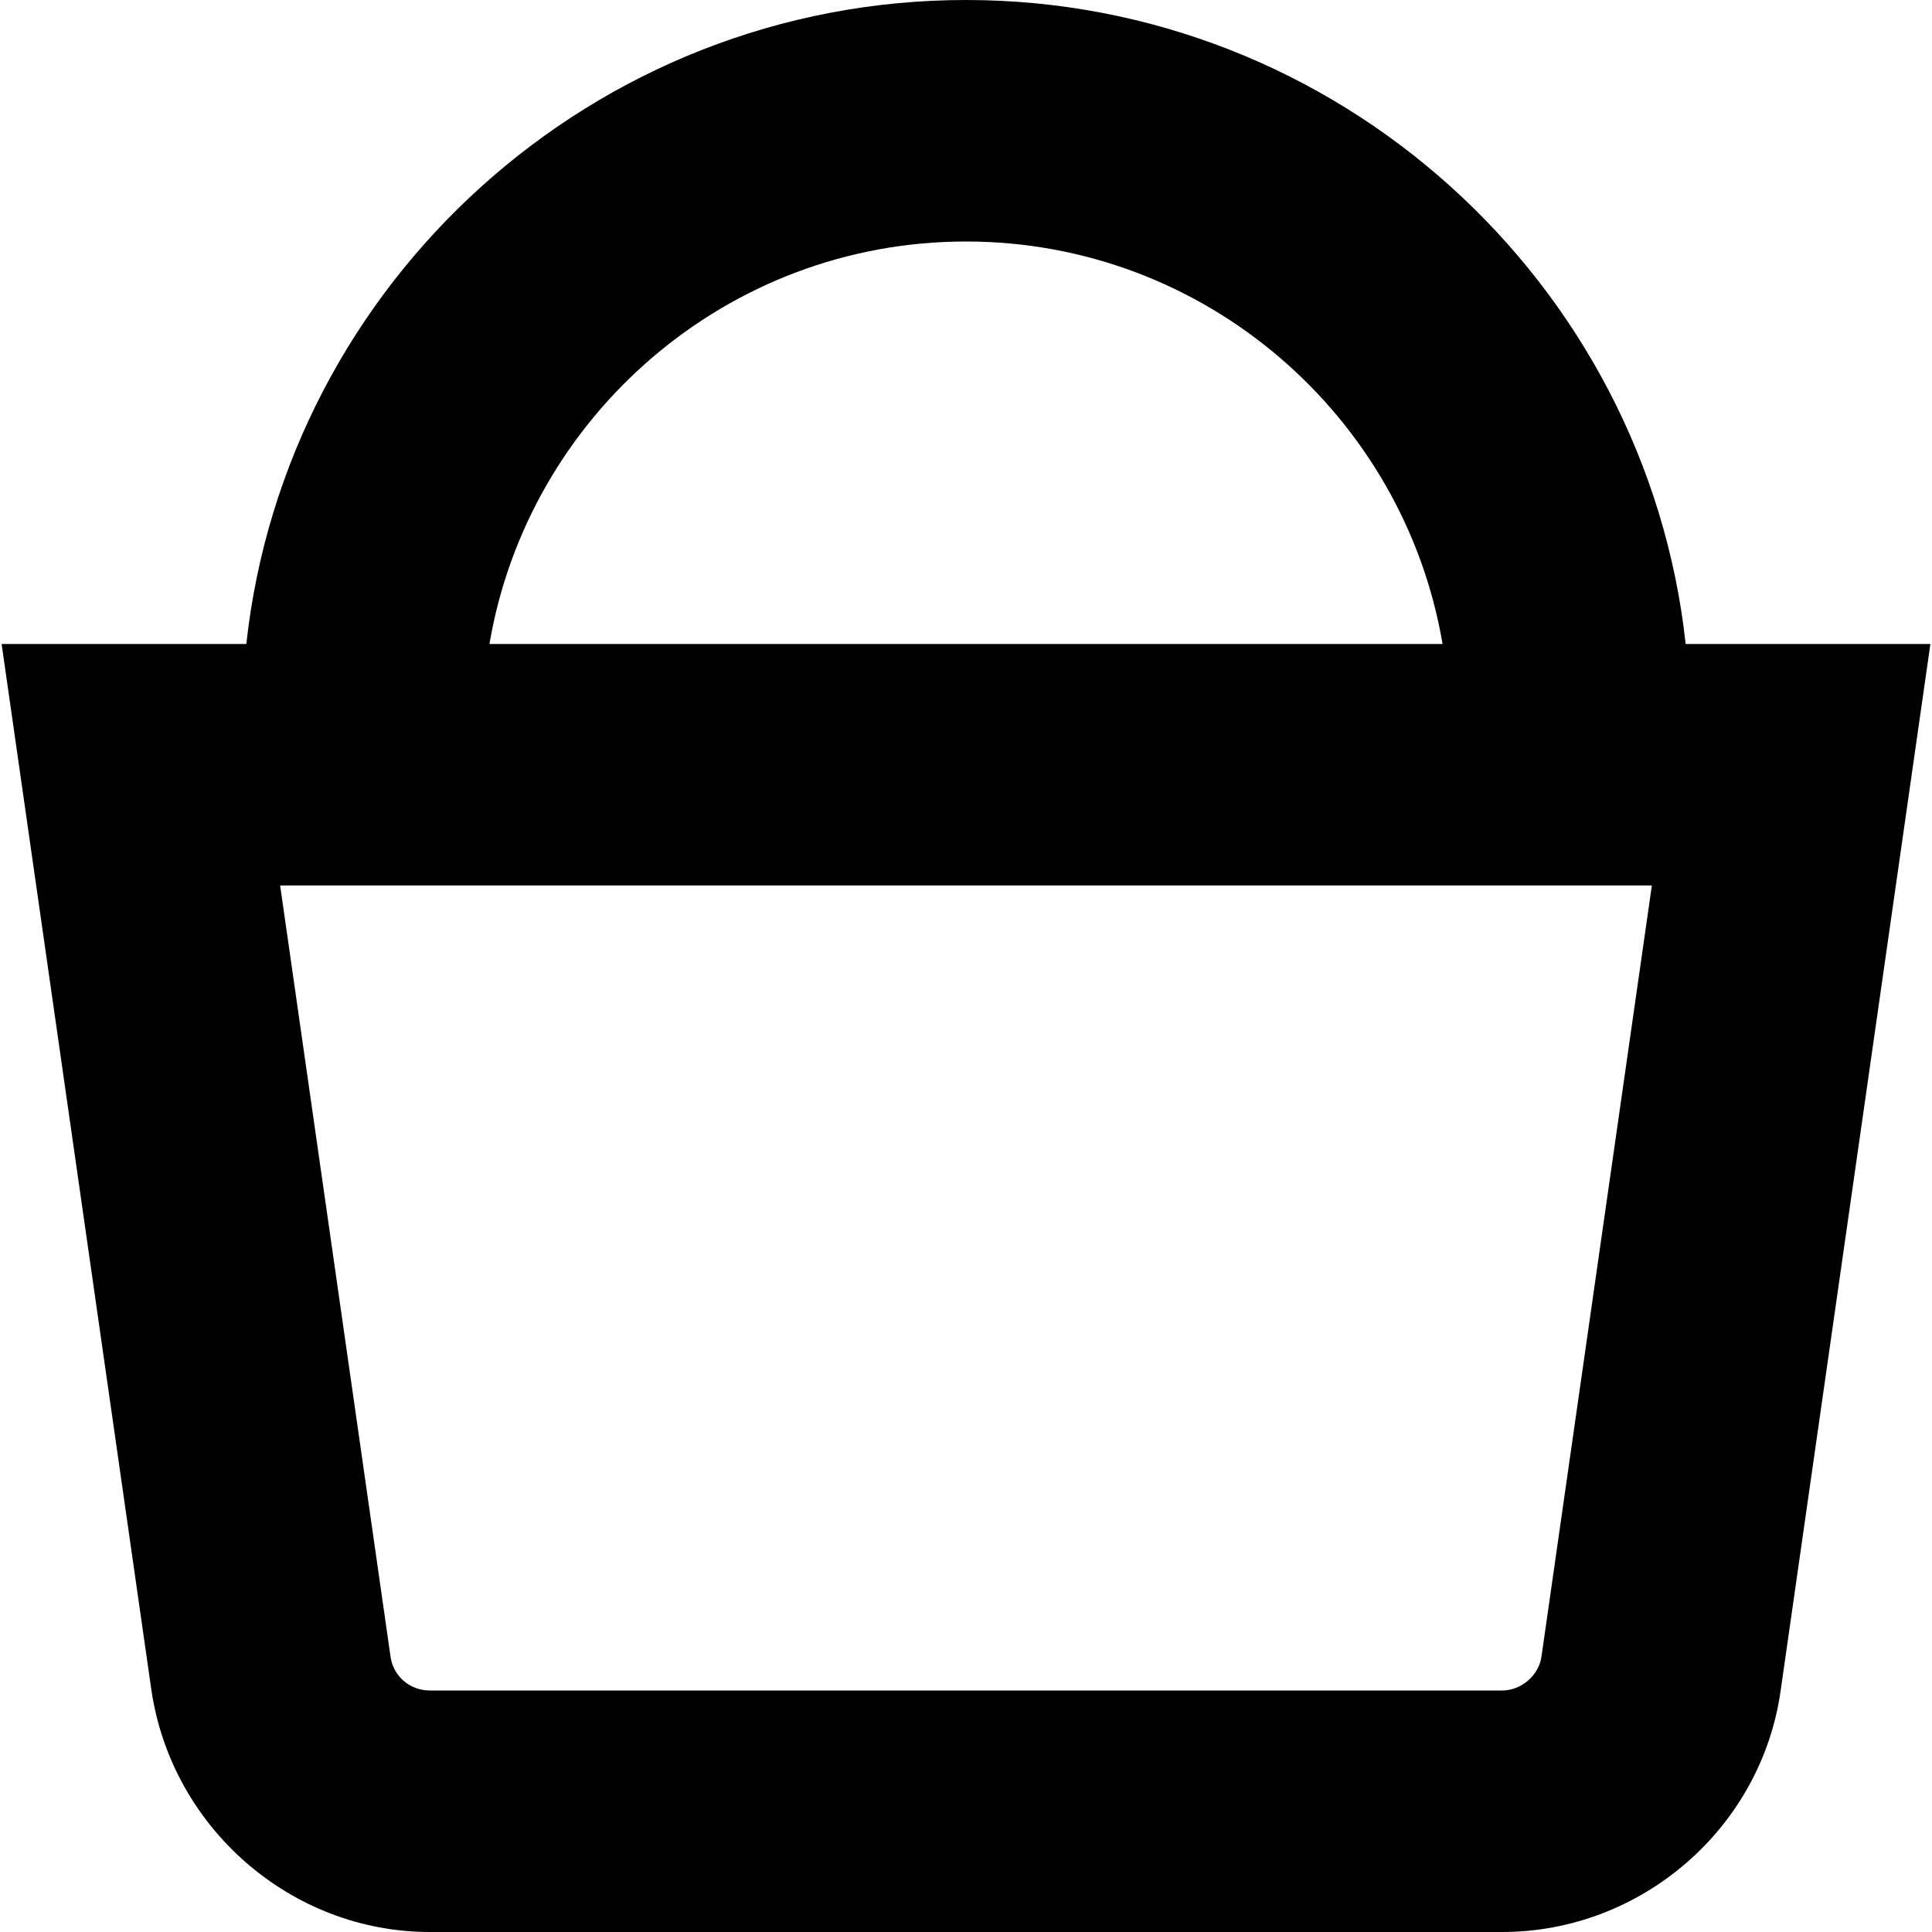 <?xml version="1.0" encoding="UTF-8"?>
<svg xmlns="http://www.w3.org/2000/svg" id="Layer_1" data-name="Layer 1" viewBox="0 0 24 24" width="512" height="512"><path d="M20.94,8C20.45,3.51,16.62,0,12,0S3.55,3.51,3.06,8H.02l1.86,12.99c.25,1.71,1.73,3.01,3.46,3.01h13.32c1.73,0,3.22-1.29,3.46-3l1.86-13h-3.04ZM12,3c2.97,0,5.44,2.17,5.92,5H6.08c.48-2.83,2.95-5,5.92-5Zm7.15,17.57c-.03,.24-.25,.43-.49,.43H5.34c-.25,0-.46-.18-.49-.43l-1.37-9.57H20.52l-1.37,9.57Z"/></svg>
